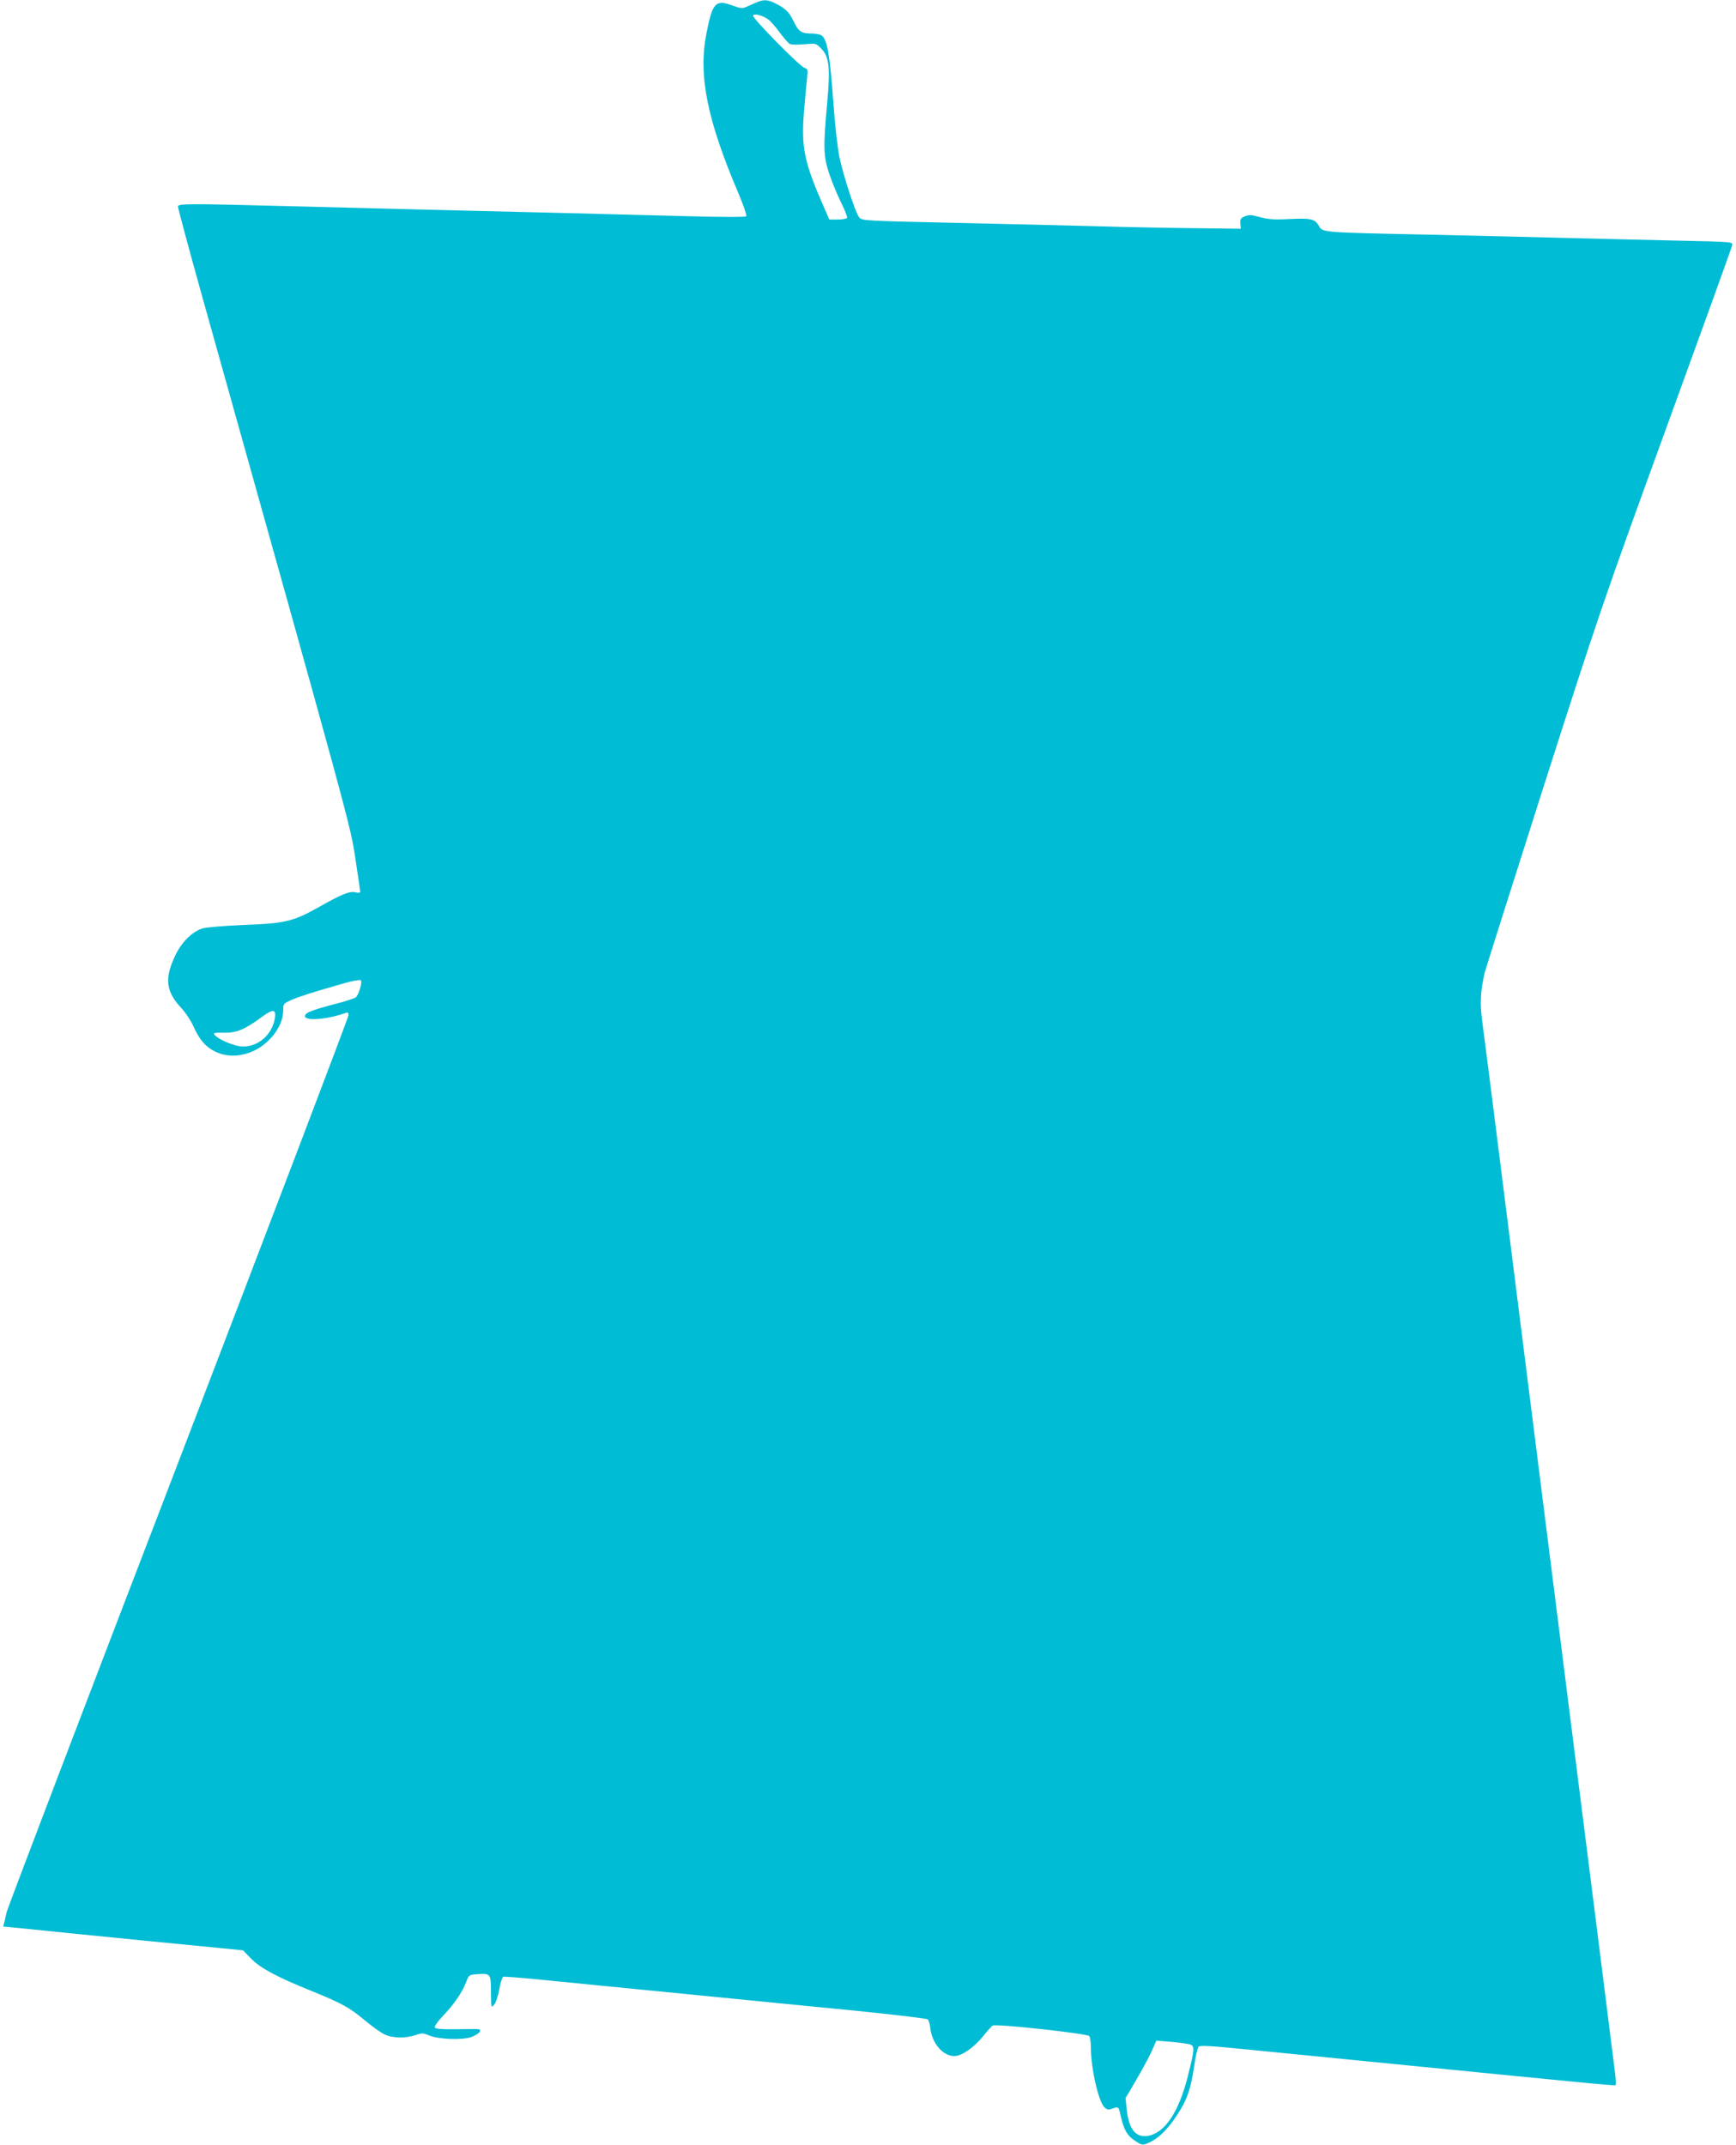 <?xml version="1.0" standalone="no"?>
<!DOCTYPE svg PUBLIC "-//W3C//DTD SVG 20010904//EN"
 "http://www.w3.org/TR/2001/REC-SVG-20010904/DTD/svg10.dtd">
<svg version="1.0" xmlns="http://www.w3.org/2000/svg"
 width="1036pt" height="1280pt" viewBox="0 0 1036 1280"
 preserveAspectRatio="xMidYMid meet">
<g transform="translate(0,1280) scale(0.1,-0.1)"
fill="#00bcd4" stroke="none">
<path d="M4520 12788 c-14 -6 -40 -18 -59 -26 -30 -14 -38 -14 -92 6 -100 36
-118 15 -154 -172 -48 -249 6 -514 192 -950 31 -74 51 -132 46 -137 -5 -5
-157 -5 -359 1 -192 5 -542 14 -779 20 -502 12 -1077 26 -1605 40 -573 15
-645 15 -648 -1 -1 -8 63 -246 142 -529 891 -3179 887 -3164 917 -3365 16
-104 29 -194 29 -198 0 -5 -13 -6 -30 -2 -34 8 -83 -12 -220 -90 -150 -84
-199 -96 -445 -105 -122 -5 -226 -14 -248 -21 -64 -21 -126 -85 -164 -167 -62
-134 -53 -209 40 -309 24 -26 56 -74 70 -105 37 -83 72 -124 130 -153 63 -31
135 -33 211 -5 107 41 196 152 196 248 0 43 1 43 53 66 49 21 121 44 317 100
47 13 89 20 93 16 11 -10 -12 -87 -30 -102 -8 -6 -64 -25 -125 -40 -137 -36
-178 -52 -178 -72 0 -32 140 -19 248 21 7 3 12 -3 12 -15 0 -12 -457 -1212
-1016 -2669 -560 -1456 -1020 -2664 -1024 -2683 -4 -19 -11 -47 -14 -61 l-7
-26 113 -11 c62 -7 384 -39 716 -72 l602 -59 49 -50 c54 -56 153 -109 356
-191 185 -75 230 -100 320 -175 44 -37 98 -76 120 -86 48 -23 127 -24 184 -4
38 13 46 13 79 -1 58 -25 202 -30 256 -10 50 19 69 46 33 47 -12 0 -72 0 -133
-1 -74 -1 -114 2 -119 10 -4 6 16 36 47 68 68 71 116 142 139 201 16 44 19 46
60 49 87 7 89 5 89 -106 1 -96 1 -97 19 -75 11 13 24 54 31 92 6 38 17 71 23
74 7 2 116 -6 242 -19 127 -13 505 -50 840 -83 336 -33 797 -79 1025 -101 228
-23 420 -46 426 -51 6 -5 14 -29 16 -54 11 -90 75 -165 143 -165 44 0 114 48
170 116 26 33 53 62 59 66 21 12 567 -48 577 -63 5 -8 9 -39 9 -69 1 -128 46
-324 82 -357 16 -14 24 -15 48 -6 35 13 36 12 50 -52 17 -75 38 -111 81 -139
46 -31 49 -31 99 -6 53 27 103 79 157 162 58 89 79 151 99 285 8 60 21 113 27
119 9 9 84 4 292 -17 154 -15 604 -60 1000 -99 396 -39 826 -82 955 -94 129
-13 238 -22 241 -20 3 1 2 31 -2 66 -8 66 -181 1441 -274 2173 -30 237 -91
718 -135 1070 -44 352 -105 834 -135 1070 -30 237 -95 754 -145 1150 -50 396
-97 767 -105 825 -14 107 -10 177 16 288 7 26 164 522 349 1102 322 1006 355
1105 730 2135 216 594 395 1089 397 1101 5 21 2 21 -319 28 -177 4 -478 11
-668 16 -190 5 -568 14 -840 20 -618 13 -617 13 -638 50 -25 44 -48 49 -175
43 -93 -5 -128 -2 -177 11 -51 15 -67 15 -91 5 -25 -10 -29 -17 -27 -43 l3
-31 -250 3 c-137 1 -412 6 -610 12 -198 5 -594 15 -880 21 -495 11 -521 12
-537 31 -22 25 -93 242 -119 362 -10 50 -26 186 -34 301 -23 318 -39 406 -75
425 -10 6 -37 10 -60 10 -58 0 -76 13 -105 75 -26 54 -50 77 -114 108 -39 19
-65 20 -101 5z m62 -102 c14 -9 44 -43 69 -77 24 -33 52 -65 62 -71 10 -5 47
-6 87 -2 67 6 70 6 98 -23 51 -50 58 -115 38 -333 -24 -264 -22 -314 14 -421
16 -48 48 -124 70 -169 22 -44 38 -85 35 -90 -4 -6 -29 -10 -56 -10 l-50 0
-23 53 c-129 291 -146 374 -127 604 7 80 15 167 18 193 5 43 3 49 -16 55 -29
9 -312 297 -307 312 6 14 51 3 88 -21z m-2940 -5951 c-13 -119 -122 -202 -230
-175 -53 13 -113 43 -131 63 -10 13 -3 15 56 14 76 -1 123 19 223 92 64 48 86
49 82 6z m5457 -6135 c32 -8 31 -27 -10 -189 -53 -213 -136 -338 -236 -357
-74 -14 -117 39 -129 158 l-7 67 63 107 c34 59 76 136 92 171 l29 65 86 -7
c48 -4 98 -11 112 -15z"/>
</g>
</svg>
